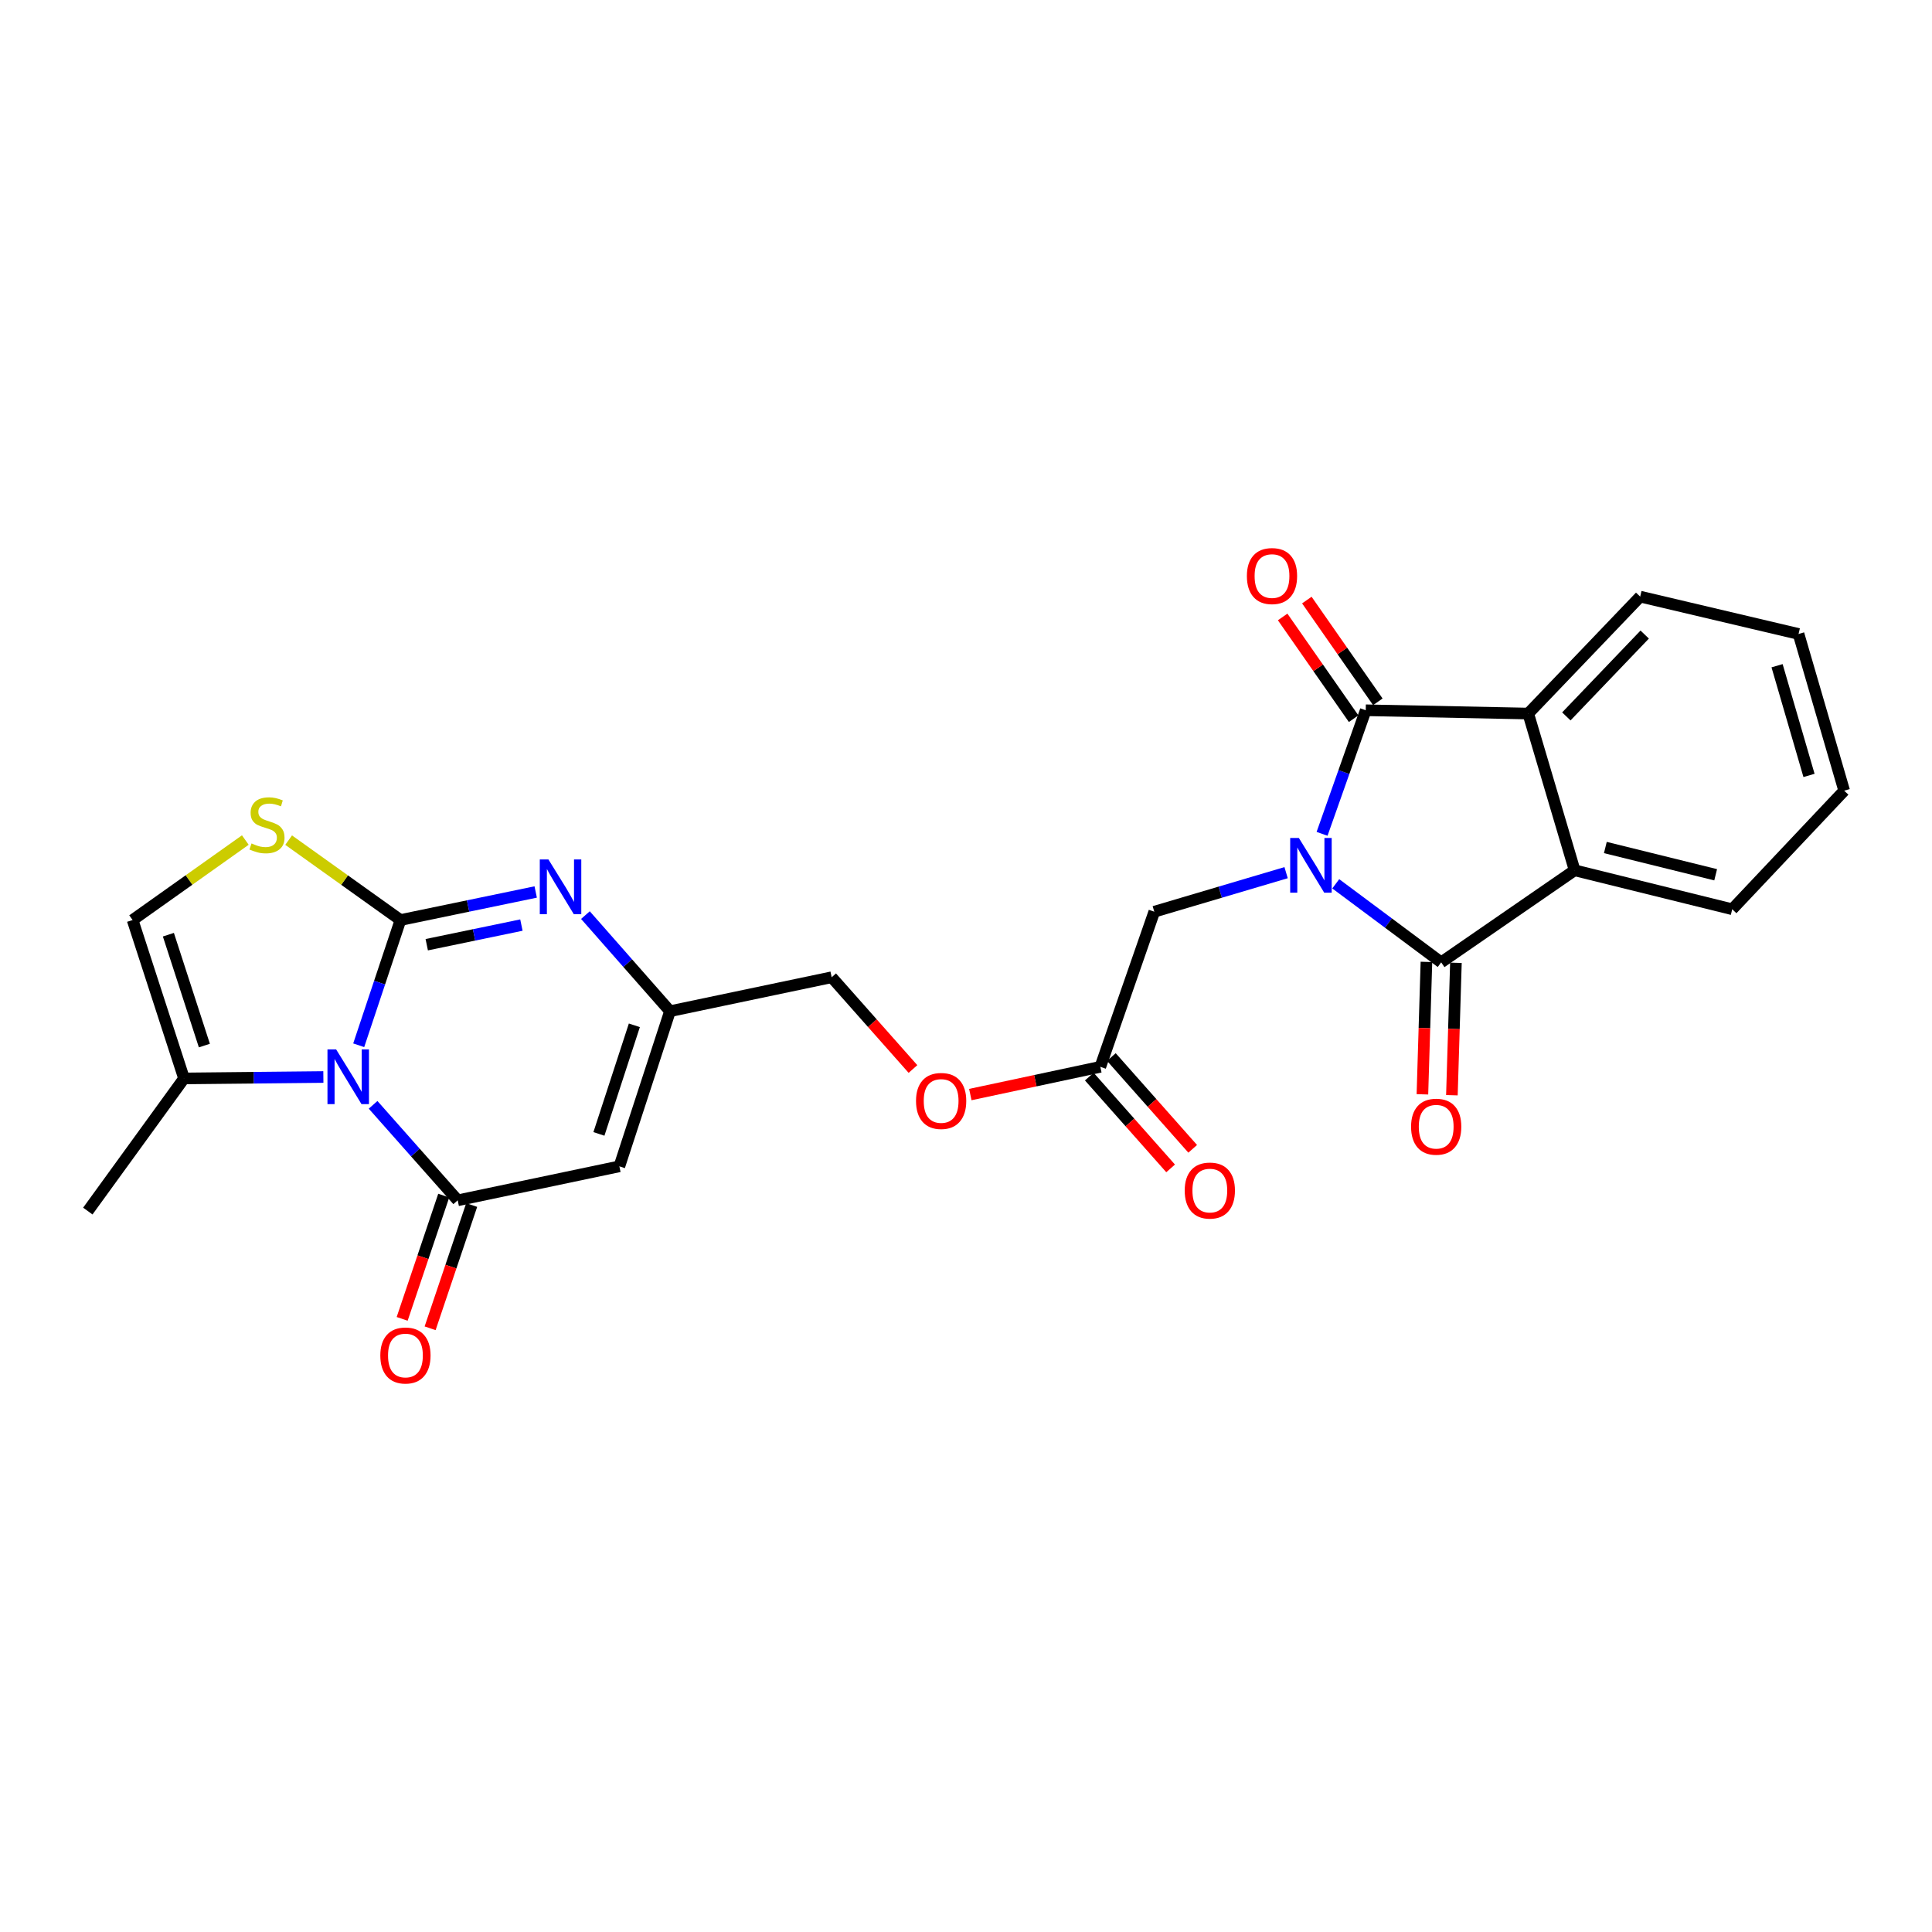 <?xml version='1.0' encoding='iso-8859-1'?>
<svg version='1.1' baseProfile='full'
              xmlns='http://www.w3.org/2000/svg'
                      xmlns:rdkit='http://www.rdkit.org/xml'
                      xmlns:xlink='http://www.w3.org/1999/xlink'
                  xml:space='preserve'
width='1000px' height='1000px' viewBox='0 0 1000 1000'>
<!-- END OF HEADER -->
<rect style='opacity:1.0;fill:#FFFFFF;stroke:none' width='1000' height='1000' x='0' y='0'> </rect>
<path class='bond-2' d='M 691.382,457.451 L 718.665,477.781' style='fill:none;fill-rule:evenodd;stroke:#0000FF;stroke-width:6px;stroke-linecap:butt;stroke-linejoin:miter;stroke-opacity:1' />
<path class='bond-2' d='M 718.665,477.781 L 745.949,498.112' style='fill:none;fill-rule:evenodd;stroke:#000000;stroke-width:6px;stroke-linecap:butt;stroke-linejoin:miter;stroke-opacity:1' />
<path class='bond-3' d='M 684.296,431.594 L 695.598,399.612' style='fill:none;fill-rule:evenodd;stroke:#0000FF;stroke-width:6px;stroke-linecap:butt;stroke-linejoin:miter;stroke-opacity:1' />
<path class='bond-3' d='M 695.598,399.612 L 706.9,367.63' style='fill:none;fill-rule:evenodd;stroke:#000000;stroke-width:6px;stroke-linecap:butt;stroke-linejoin:miter;stroke-opacity:1' />
<path class='bond-13' d='M 665.686,451.689 L 631.571,461.794' style='fill:none;fill-rule:evenodd;stroke:#0000FF;stroke-width:6px;stroke-linecap:butt;stroke-linejoin:miter;stroke-opacity:1' />
<path class='bond-13' d='M 631.571,461.794 L 597.457,471.898' style='fill:none;fill-rule:evenodd;stroke:#000000;stroke-width:6px;stroke-linecap:butt;stroke-linejoin:miter;stroke-opacity:1' />
<path class='bond-0' d='M 207.283,476.208 L 242.279,468.948' style='fill:none;fill-rule:evenodd;stroke:#000000;stroke-width:6px;stroke-linecap:butt;stroke-linejoin:miter;stroke-opacity:1' />
<path class='bond-0' d='M 242.279,468.948 L 277.276,461.688' style='fill:none;fill-rule:evenodd;stroke:#0000FF;stroke-width:6px;stroke-linecap:butt;stroke-linejoin:miter;stroke-opacity:1' />
<path class='bond-0' d='M 220.883,488.981 L 245.381,483.899' style='fill:none;fill-rule:evenodd;stroke:#000000;stroke-width:6px;stroke-linecap:butt;stroke-linejoin:miter;stroke-opacity:1' />
<path class='bond-0' d='M 245.381,483.899 L 269.878,478.817' style='fill:none;fill-rule:evenodd;stroke:#0000FF;stroke-width:6px;stroke-linecap:butt;stroke-linejoin:miter;stroke-opacity:1' />
<path class='bond-9' d='M 207.283,476.208 L 178.34,455.528' style='fill:none;fill-rule:evenodd;stroke:#000000;stroke-width:6px;stroke-linecap:butt;stroke-linejoin:miter;stroke-opacity:1' />
<path class='bond-9' d='M 178.34,455.528 L 149.397,434.848' style='fill:none;fill-rule:evenodd;stroke:#CCCC00;stroke-width:6px;stroke-linecap:butt;stroke-linejoin:miter;stroke-opacity:1' />
<path class='bond-28' d='M 207.283,476.208 L 196.477,508.618' style='fill:none;fill-rule:evenodd;stroke:#000000;stroke-width:6px;stroke-linecap:butt;stroke-linejoin:miter;stroke-opacity:1' />
<path class='bond-28' d='M 196.477,508.618 L 185.671,541.028' style='fill:none;fill-rule:evenodd;stroke:#0000FF;stroke-width:6px;stroke-linecap:butt;stroke-linejoin:miter;stroke-opacity:1' />
<path class='bond-1' d='M 193.114,571.858 L 215.01,596.569' style='fill:none;fill-rule:evenodd;stroke:#0000FF;stroke-width:6px;stroke-linecap:butt;stroke-linejoin:miter;stroke-opacity:1' />
<path class='bond-1' d='M 215.01,596.569 L 236.906,621.281' style='fill:none;fill-rule:evenodd;stroke:#000000;stroke-width:6px;stroke-linecap:butt;stroke-linejoin:miter;stroke-opacity:1' />
<path class='bond-11' d='M 167.373,557.458 L 131.312,557.829' style='fill:none;fill-rule:evenodd;stroke:#0000FF;stroke-width:6px;stroke-linecap:butt;stroke-linejoin:miter;stroke-opacity:1' />
<path class='bond-11' d='M 131.312,557.829 L 95.252,558.199' style='fill:none;fill-rule:evenodd;stroke:#000000;stroke-width:6px;stroke-linecap:butt;stroke-linejoin:miter;stroke-opacity:1' />
<path class='bond-8' d='M 745.949,498.112 L 815.029,450.469' style='fill:none;fill-rule:evenodd;stroke:#000000;stroke-width:6px;stroke-linecap:butt;stroke-linejoin:miter;stroke-opacity:1' />
<path class='bond-15' d='M 738.317,497.88 L 737.277,532.15' style='fill:none;fill-rule:evenodd;stroke:#000000;stroke-width:6px;stroke-linecap:butt;stroke-linejoin:miter;stroke-opacity:1' />
<path class='bond-15' d='M 737.277,532.15 L 736.237,566.421' style='fill:none;fill-rule:evenodd;stroke:#FF0000;stroke-width:6px;stroke-linecap:butt;stroke-linejoin:miter;stroke-opacity:1' />
<path class='bond-15' d='M 753.58,498.343 L 752.54,532.614' style='fill:none;fill-rule:evenodd;stroke:#000000;stroke-width:6px;stroke-linecap:butt;stroke-linejoin:miter;stroke-opacity:1' />
<path class='bond-15' d='M 752.54,532.614 L 751.5,566.884' style='fill:none;fill-rule:evenodd;stroke:#FF0000;stroke-width:6px;stroke-linecap:butt;stroke-linejoin:miter;stroke-opacity:1' />
<path class='bond-7' d='M 706.9,367.63 L 791.012,369.335' style='fill:none;fill-rule:evenodd;stroke:#000000;stroke-width:6px;stroke-linecap:butt;stroke-linejoin:miter;stroke-opacity:1' />
<path class='bond-16' d='M 713.162,363.261 L 694.792,336.928' style='fill:none;fill-rule:evenodd;stroke:#000000;stroke-width:6px;stroke-linecap:butt;stroke-linejoin:miter;stroke-opacity:1' />
<path class='bond-16' d='M 694.792,336.928 L 676.421,310.595' style='fill:none;fill-rule:evenodd;stroke:#FF0000;stroke-width:6px;stroke-linecap:butt;stroke-linejoin:miter;stroke-opacity:1' />
<path class='bond-16' d='M 700.638,371.998 L 682.268,345.665' style='fill:none;fill-rule:evenodd;stroke:#000000;stroke-width:6px;stroke-linecap:butt;stroke-linejoin:miter;stroke-opacity:1' />
<path class='bond-16' d='M 682.268,345.665 L 663.898,319.332' style='fill:none;fill-rule:evenodd;stroke:#FF0000;stroke-width:6px;stroke-linecap:butt;stroke-linejoin:miter;stroke-opacity:1' />
<path class='bond-4' d='M 236.906,621.281 L 320.586,603.695' style='fill:none;fill-rule:evenodd;stroke:#000000;stroke-width:6px;stroke-linecap:butt;stroke-linejoin:miter;stroke-opacity:1' />
<path class='bond-17' d='M 229.672,618.842 L 218.916,650.741' style='fill:none;fill-rule:evenodd;stroke:#000000;stroke-width:6px;stroke-linecap:butt;stroke-linejoin:miter;stroke-opacity:1' />
<path class='bond-17' d='M 218.916,650.741 L 208.16,682.64' style='fill:none;fill-rule:evenodd;stroke:#FF0000;stroke-width:6px;stroke-linecap:butt;stroke-linejoin:miter;stroke-opacity:1' />
<path class='bond-17' d='M 244.141,623.721 L 233.386,655.62' style='fill:none;fill-rule:evenodd;stroke:#000000;stroke-width:6px;stroke-linecap:butt;stroke-linejoin:miter;stroke-opacity:1' />
<path class='bond-17' d='M 233.386,655.62 L 222.63,687.519' style='fill:none;fill-rule:evenodd;stroke:#FF0000;stroke-width:6px;stroke-linecap:butt;stroke-linejoin:miter;stroke-opacity:1' />
<path class='bond-5' d='M 303.015,473.658 L 324.903,498.525' style='fill:none;fill-rule:evenodd;stroke:#0000FF;stroke-width:6px;stroke-linecap:butt;stroke-linejoin:miter;stroke-opacity:1' />
<path class='bond-5' d='M 324.903,498.525 L 346.791,523.392' style='fill:none;fill-rule:evenodd;stroke:#000000;stroke-width:6px;stroke-linecap:butt;stroke-linejoin:miter;stroke-opacity:1' />
<path class='bond-6' d='M 320.586,603.695 L 346.791,523.392' style='fill:none;fill-rule:evenodd;stroke:#000000;stroke-width:6px;stroke-linecap:butt;stroke-linejoin:miter;stroke-opacity:1' />
<path class='bond-6' d='M 310,586.913 L 328.344,530.7' style='fill:none;fill-rule:evenodd;stroke:#000000;stroke-width:6px;stroke-linecap:butt;stroke-linejoin:miter;stroke-opacity:1' />
<path class='bond-22' d='M 791.012,369.335 L 848.953,308.806' style='fill:none;fill-rule:evenodd;stroke:#000000;stroke-width:6px;stroke-linecap:butt;stroke-linejoin:miter;stroke-opacity:1' />
<path class='bond-22' d='M 810.734,370.815 L 851.293,328.445' style='fill:none;fill-rule:evenodd;stroke:#000000;stroke-width:6px;stroke-linecap:butt;stroke-linejoin:miter;stroke-opacity:1' />
<path class='bond-26' d='M 791.012,369.335 L 815.029,450.469' style='fill:none;fill-rule:evenodd;stroke:#000000;stroke-width:6px;stroke-linecap:butt;stroke-linejoin:miter;stroke-opacity:1' />
<path class='bond-21' d='M 815.029,450.469 L 896.596,470.626' style='fill:none;fill-rule:evenodd;stroke:#000000;stroke-width:6px;stroke-linecap:butt;stroke-linejoin:miter;stroke-opacity:1' />
<path class='bond-21' d='M 830.927,438.669 L 888.024,452.778' style='fill:none;fill-rule:evenodd;stroke:#000000;stroke-width:6px;stroke-linecap:butt;stroke-linejoin:miter;stroke-opacity:1' />
<path class='bond-12' d='M 126.982,434.801 L 97.811,455.504' style='fill:none;fill-rule:evenodd;stroke:#CCCC00;stroke-width:6px;stroke-linecap:butt;stroke-linejoin:miter;stroke-opacity:1' />
<path class='bond-12' d='M 97.811,455.504 L 68.639,476.208' style='fill:none;fill-rule:evenodd;stroke:#000000;stroke-width:6px;stroke-linecap:butt;stroke-linejoin:miter;stroke-opacity:1' />
<path class='bond-10' d='M 346.791,523.392 L 430.471,505.823' style='fill:none;fill-rule:evenodd;stroke:#000000;stroke-width:6px;stroke-linecap:butt;stroke-linejoin:miter;stroke-opacity:1' />
<path class='bond-23' d='M 95.252,558.199 L 45.455,626.846' style='fill:none;fill-rule:evenodd;stroke:#000000;stroke-width:6px;stroke-linecap:butt;stroke-linejoin:miter;stroke-opacity:1' />
<path class='bond-29' d='M 95.252,558.199 L 68.639,476.208' style='fill:none;fill-rule:evenodd;stroke:#000000;stroke-width:6px;stroke-linecap:butt;stroke-linejoin:miter;stroke-opacity:1' />
<path class='bond-29' d='M 105.784,541.186 L 87.155,483.792' style='fill:none;fill-rule:evenodd;stroke:#000000;stroke-width:6px;stroke-linecap:butt;stroke-linejoin:miter;stroke-opacity:1' />
<path class='bond-14' d='M 597.457,471.898 L 569.529,552.185' style='fill:none;fill-rule:evenodd;stroke:#000000;stroke-width:6px;stroke-linecap:butt;stroke-linejoin:miter;stroke-opacity:1' />
<path class='bond-18' d='M 563.815,557.248 L 584.863,581.002' style='fill:none;fill-rule:evenodd;stroke:#000000;stroke-width:6px;stroke-linecap:butt;stroke-linejoin:miter;stroke-opacity:1' />
<path class='bond-18' d='M 584.863,581.002 L 605.91,604.756' style='fill:none;fill-rule:evenodd;stroke:#FF0000;stroke-width:6px;stroke-linecap:butt;stroke-linejoin:miter;stroke-opacity:1' />
<path class='bond-18' d='M 575.244,547.121 L 596.292,570.875' style='fill:none;fill-rule:evenodd;stroke:#000000;stroke-width:6px;stroke-linecap:butt;stroke-linejoin:miter;stroke-opacity:1' />
<path class='bond-18' d='M 596.292,570.875 L 617.339,594.629' style='fill:none;fill-rule:evenodd;stroke:#FF0000;stroke-width:6px;stroke-linecap:butt;stroke-linejoin:miter;stroke-opacity:1' />
<path class='bond-19' d='M 569.529,552.185 L 535.883,559.366' style='fill:none;fill-rule:evenodd;stroke:#000000;stroke-width:6px;stroke-linecap:butt;stroke-linejoin:miter;stroke-opacity:1' />
<path class='bond-19' d='M 535.883,559.366 L 502.237,566.546' style='fill:none;fill-rule:evenodd;stroke:#FF0000;stroke-width:6px;stroke-linecap:butt;stroke-linejoin:miter;stroke-opacity:1' />
<path class='bond-20' d='M 472.55,553.315 L 451.51,529.569' style='fill:none;fill-rule:evenodd;stroke:#FF0000;stroke-width:6px;stroke-linecap:butt;stroke-linejoin:miter;stroke-opacity:1' />
<path class='bond-20' d='M 451.51,529.569 L 430.471,505.823' style='fill:none;fill-rule:evenodd;stroke:#000000;stroke-width:6px;stroke-linecap:butt;stroke-linejoin:miter;stroke-opacity:1' />
<path class='bond-25' d='M 896.596,470.626 L 954.545,409.257' style='fill:none;fill-rule:evenodd;stroke:#000000;stroke-width:6px;stroke-linecap:butt;stroke-linejoin:miter;stroke-opacity:1' />
<path class='bond-24' d='M 848.953,308.806 L 930.928,328.14' style='fill:none;fill-rule:evenodd;stroke:#000000;stroke-width:6px;stroke-linecap:butt;stroke-linejoin:miter;stroke-opacity:1' />
<path class='bond-27' d='M 930.928,328.14 L 954.545,409.257' style='fill:none;fill-rule:evenodd;stroke:#000000;stroke-width:6px;stroke-linecap:butt;stroke-linejoin:miter;stroke-opacity:1' />
<path class='bond-27' d='M 919.809,344.576 L 936.342,401.358' style='fill:none;fill-rule:evenodd;stroke:#000000;stroke-width:6px;stroke-linecap:butt;stroke-linejoin:miter;stroke-opacity:1' />
<path  class='atom-0' d='M 672.28 433.722
L 681.56 448.722
Q 682.48 450.202, 683.96 452.882
Q 685.44 455.562, 685.52 455.722
L 685.52 433.722
L 689.28 433.722
L 689.28 462.042
L 685.4 462.042
L 675.44 445.642
Q 674.28 443.722, 673.04 441.522
Q 671.84 439.322, 671.48 438.642
L 671.48 462.042
L 667.8 462.042
L 667.8 433.722
L 672.28 433.722
' fill='#0000FF'/>
<path  class='atom-2' d='M 173.978 543.165
L 183.258 558.165
Q 184.178 559.645, 185.658 562.325
Q 187.138 565.005, 187.218 565.165
L 187.218 543.165
L 190.978 543.165
L 190.978 571.485
L 187.098 571.485
L 177.138 555.085
Q 175.978 553.165, 174.738 550.965
Q 173.538 548.765, 173.178 548.085
L 173.178 571.485
L 169.498 571.485
L 169.498 543.165
L 173.978 543.165
' fill='#0000FF'/>
<path  class='atom-6' d='M 283.871 444.861
L 293.151 459.861
Q 294.071 461.341, 295.551 464.021
Q 297.031 466.701, 297.111 466.861
L 297.111 444.861
L 300.871 444.861
L 300.871 473.181
L 296.991 473.181
L 287.031 456.781
Q 285.871 454.861, 284.631 452.661
Q 283.431 450.461, 283.071 449.781
L 283.071 473.181
L 279.391 473.181
L 279.391 444.861
L 283.871 444.861
' fill='#0000FF'/>
<path  class='atom-10' d='M 130.194 436.563
Q 130.514 436.683, 131.834 437.243
Q 133.154 437.803, 134.594 438.163
Q 136.074 438.483, 137.514 438.483
Q 140.194 438.483, 141.754 437.203
Q 143.314 435.883, 143.314 433.603
Q 143.314 432.043, 142.514 431.083
Q 141.754 430.123, 140.554 429.603
Q 139.354 429.083, 137.354 428.483
Q 134.834 427.723, 133.314 427.003
Q 131.834 426.283, 130.754 424.763
Q 129.714 423.243, 129.714 420.683
Q 129.714 417.123, 132.114 414.923
Q 134.554 412.723, 139.354 412.723
Q 142.634 412.723, 146.354 414.283
L 145.434 417.363
Q 142.034 415.963, 139.474 415.963
Q 136.714 415.963, 135.194 417.123
Q 133.674 418.243, 133.714 420.203
Q 133.714 421.723, 134.474 422.643
Q 135.274 423.563, 136.394 424.083
Q 137.554 424.603, 139.474 425.203
Q 142.034 426.003, 143.554 426.803
Q 145.074 427.603, 146.154 429.243
Q 147.274 430.843, 147.274 433.603
Q 147.274 437.523, 144.634 439.643
Q 142.034 441.723, 137.674 441.723
Q 135.154 441.723, 133.234 441.163
Q 131.354 440.643, 129.114 439.723
L 130.194 436.563
' fill='#CCCC00'/>
<path  class='atom-16' d='M 730.37 583.178
Q 730.37 576.378, 733.73 572.578
Q 737.09 568.778, 743.37 568.778
Q 749.65 568.778, 753.01 572.578
Q 756.37 576.378, 756.37 583.178
Q 756.37 590.058, 752.97 593.978
Q 749.57 597.858, 743.37 597.858
Q 737.13 597.858, 733.73 593.978
Q 730.37 590.098, 730.37 583.178
M 743.37 594.658
Q 747.69 594.658, 750.01 591.778
Q 752.37 588.858, 752.37 583.178
Q 752.37 577.618, 750.01 574.818
Q 747.69 571.978, 743.37 571.978
Q 739.05 571.978, 736.69 574.778
Q 734.37 577.578, 734.37 583.178
Q 734.37 588.898, 736.69 591.778
Q 739.05 594.658, 743.37 594.658
' fill='#FF0000'/>
<path  class='atom-17' d='M 645.384 298.163
Q 645.384 291.363, 648.744 287.563
Q 652.104 283.763, 658.384 283.763
Q 664.664 283.763, 668.024 287.563
Q 671.384 291.363, 671.384 298.163
Q 671.384 305.043, 667.984 308.963
Q 664.584 312.843, 658.384 312.843
Q 652.144 312.843, 648.744 308.963
Q 645.384 305.083, 645.384 298.163
M 658.384 309.643
Q 662.704 309.643, 665.024 306.763
Q 667.384 303.843, 667.384 298.163
Q 667.384 292.603, 665.024 289.803
Q 662.704 286.963, 658.384 286.963
Q 654.064 286.963, 651.704 289.763
Q 649.384 292.563, 649.384 298.163
Q 649.384 303.883, 651.704 306.763
Q 654.064 309.643, 658.384 309.643
' fill='#FF0000'/>
<path  class='atom-18' d='M 196.853 701.597
Q 196.853 694.797, 200.213 690.997
Q 203.573 687.197, 209.853 687.197
Q 216.133 687.197, 219.493 690.997
Q 222.853 694.797, 222.853 701.597
Q 222.853 708.477, 219.453 712.397
Q 216.053 716.277, 209.853 716.277
Q 203.613 716.277, 200.213 712.397
Q 196.853 708.517, 196.853 701.597
M 209.853 713.077
Q 214.173 713.077, 216.493 710.197
Q 218.853 707.277, 218.853 701.597
Q 218.853 696.037, 216.493 693.237
Q 214.173 690.397, 209.853 690.397
Q 205.533 690.397, 203.173 693.197
Q 200.853 695.997, 200.853 701.597
Q 200.853 707.317, 203.173 710.197
Q 205.533 713.077, 209.853 713.077
' fill='#FF0000'/>
<path  class='atom-19' d='M 613.207 616.229
Q 613.207 609.429, 616.567 605.629
Q 619.927 601.829, 626.207 601.829
Q 632.487 601.829, 635.847 605.629
Q 639.207 609.429, 639.207 616.229
Q 639.207 623.109, 635.807 627.029
Q 632.407 630.909, 626.207 630.909
Q 619.967 630.909, 616.567 627.029
Q 613.207 623.149, 613.207 616.229
M 626.207 627.709
Q 630.527 627.709, 632.847 624.829
Q 635.207 621.909, 635.207 616.229
Q 635.207 610.669, 632.847 607.869
Q 630.527 605.029, 626.207 605.029
Q 621.887 605.029, 619.527 607.829
Q 617.207 610.629, 617.207 616.229
Q 617.207 621.949, 619.527 624.829
Q 621.887 627.709, 626.207 627.709
' fill='#FF0000'/>
<path  class='atom-20' d='M 474.131 569.851
Q 474.131 563.051, 477.491 559.251
Q 480.851 555.451, 487.131 555.451
Q 493.411 555.451, 496.771 559.251
Q 500.131 563.051, 500.131 569.851
Q 500.131 576.731, 496.731 580.651
Q 493.331 584.531, 487.131 584.531
Q 480.891 584.531, 477.491 580.651
Q 474.131 576.771, 474.131 569.851
M 487.131 581.331
Q 491.451 581.331, 493.771 578.451
Q 496.131 575.531, 496.131 569.851
Q 496.131 564.291, 493.771 561.491
Q 491.451 558.651, 487.131 558.651
Q 482.811 558.651, 480.451 561.451
Q 478.131 564.251, 478.131 569.851
Q 478.131 575.571, 480.451 578.451
Q 482.811 581.331, 487.131 581.331
' fill='#FF0000'/>
</svg>
